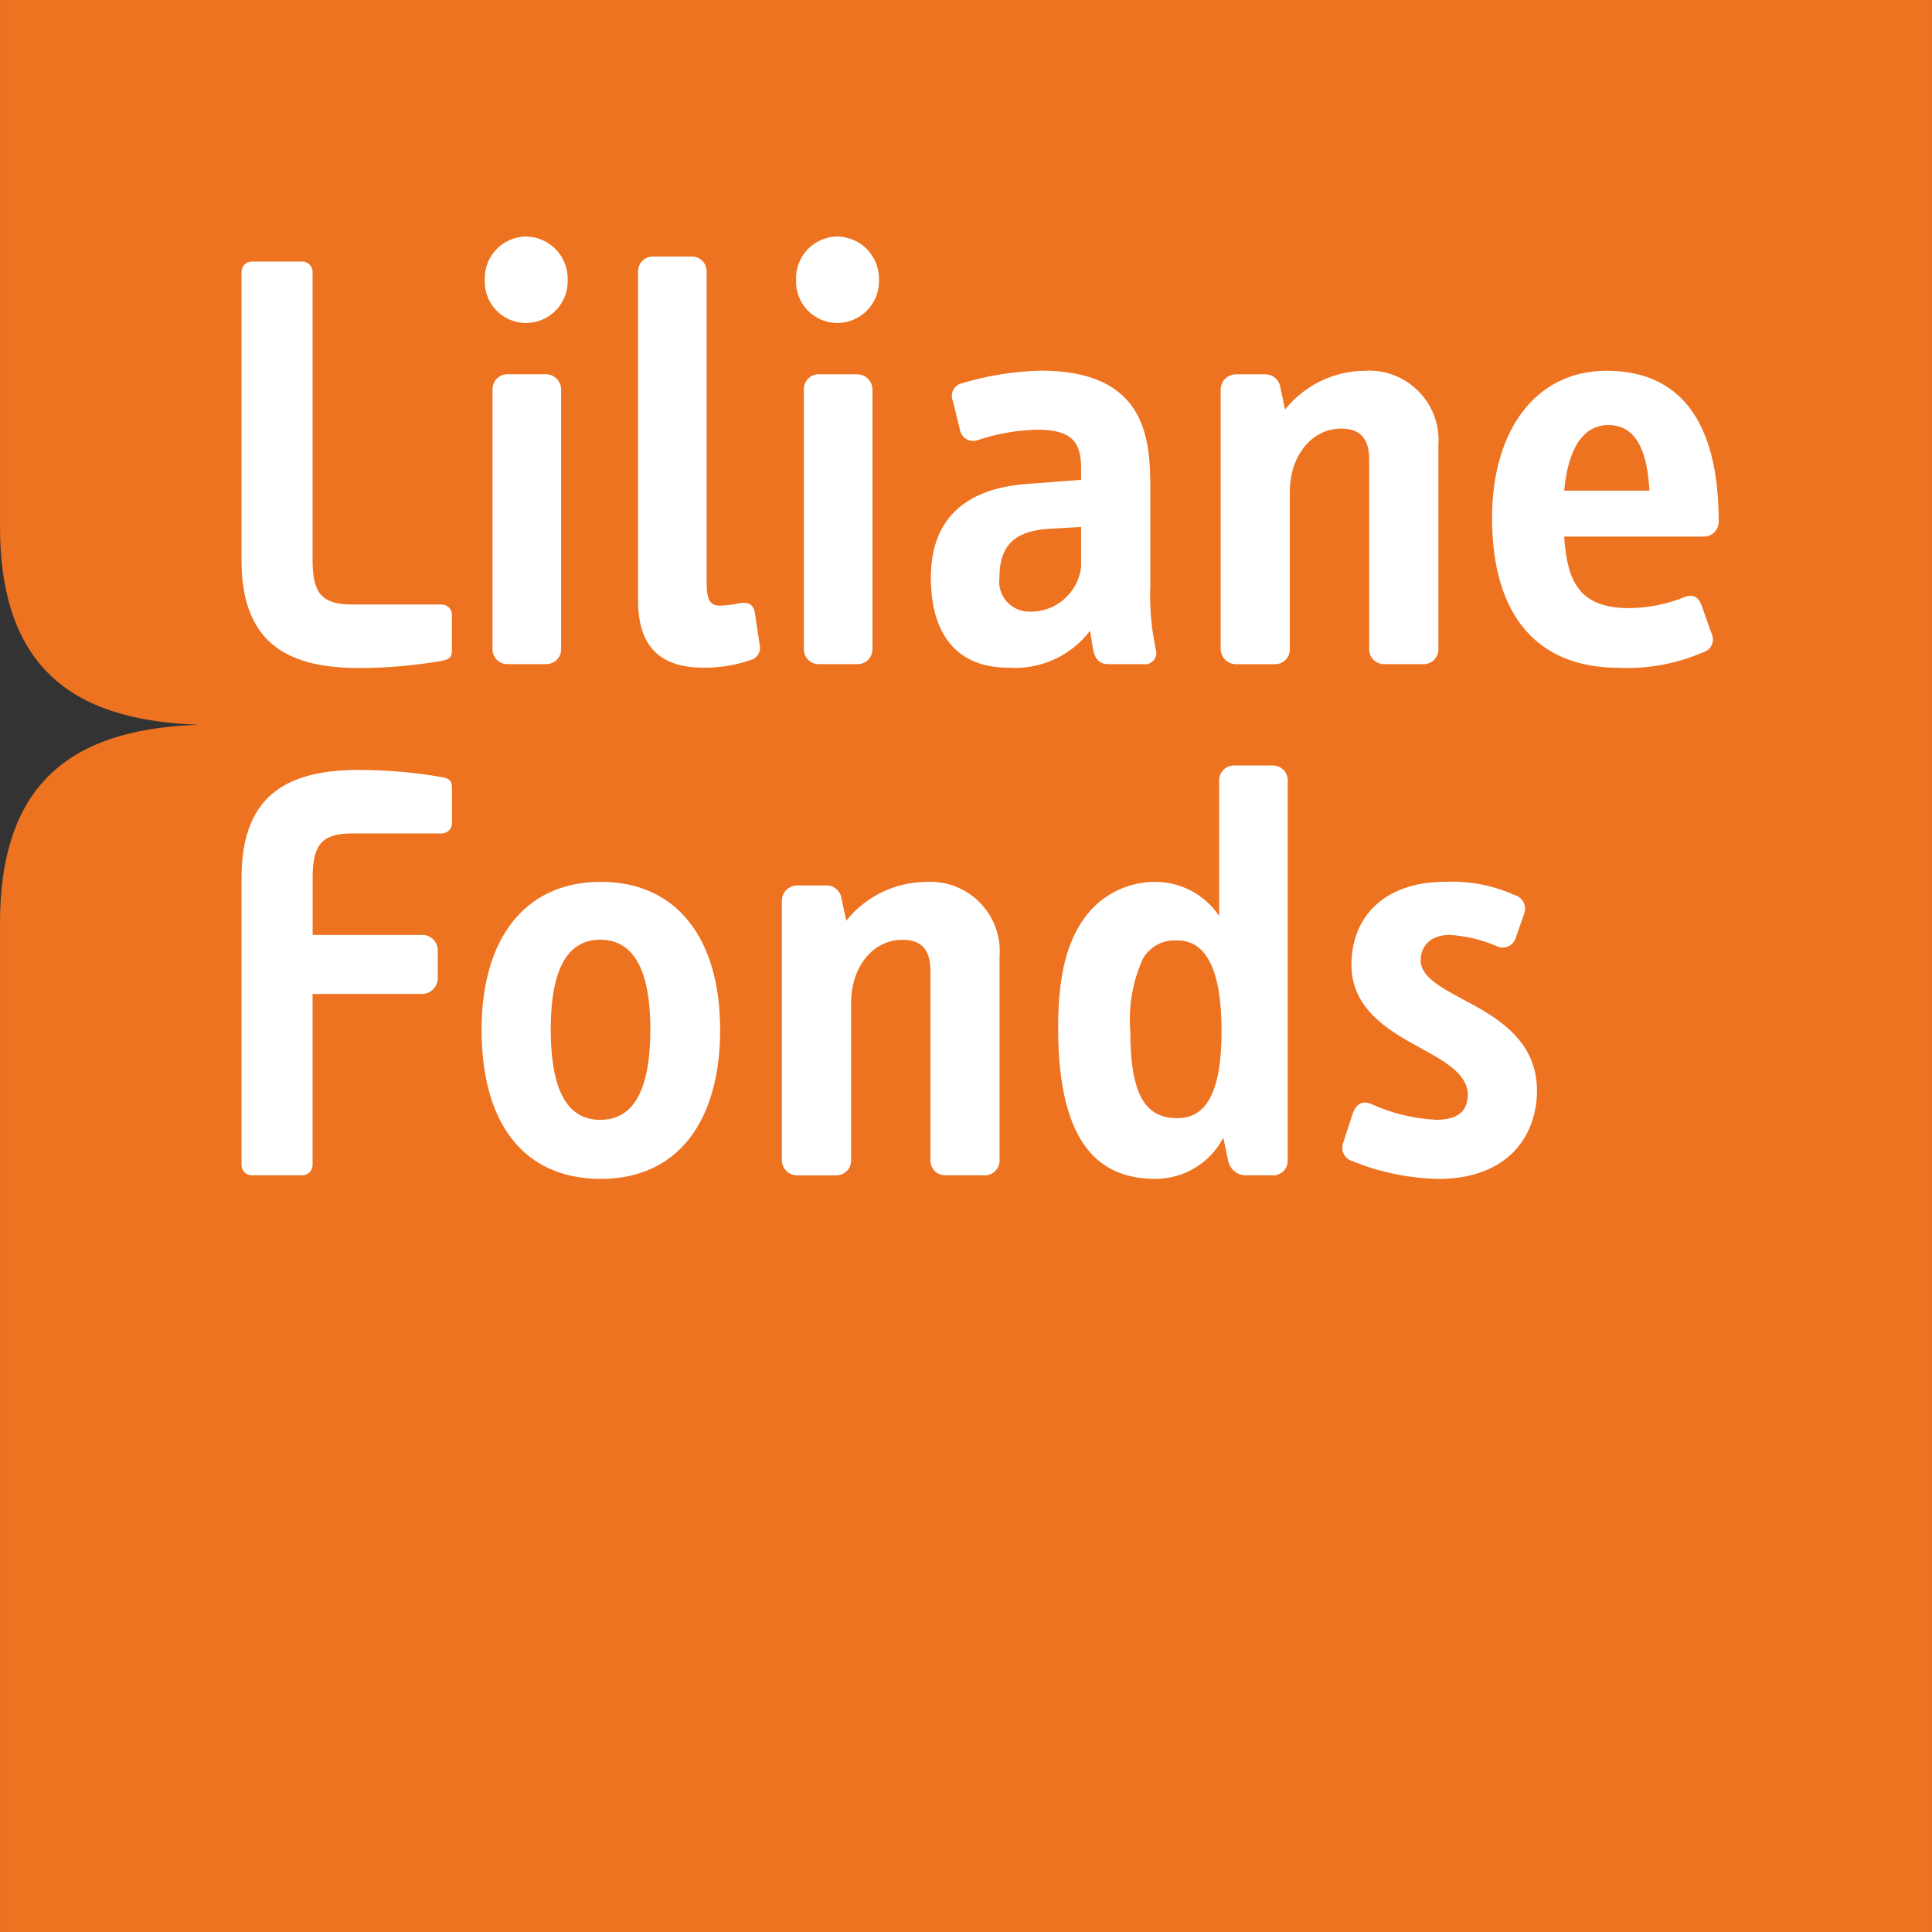 <?xml version="1.0" encoding="UTF-8" standalone="no"?>
<svg
   class="logo"
   viewBox="0 0 125.55 125.55"
   version="1.1"
   id="svg6"
   sodipodi:docname="liliane_fonds.svg"
   width="125.55"
   height="125.55"
   xmlns:inkscape="http://www.inkscape.org/namespaces/inkscape"
   xmlns:sodipodi="http://sodipodi.sourceforge.net/DTD/sodipodi-0.dtd"
   xmlns="http://www.w3.org/2000/svg"
   xmlns:svg="http://www.w3.org/2000/svg">
  <rect x="0" y="0" width="125.55" height="125.55" fill="#333333" stroke="none"/>
  <defs
     id="defs10" />
  <sodipodi:namedview
     id="namedview8"
     pagecolor="#505050"
     bordercolor="#ffffff"
     borderopacity="1"
     inkscape:showpageshadow="0"
     inkscape:pageopacity="0"
     inkscape:pagecheckerboard="1"
     inkscape:deskcolor="#505050"
     showgrid="false" />
  <path
     fill="#ee7320"
     d="m 0.002,0 v 34.226 c 0,9.87 5.546,12.607 12.9,12.871 -7.351,0.267 -12.9,3 -12.9,12.874 V 188.326 H 125.549 V 0 Z"
     id="path2"
     sodipodi:nodetypes="cscscccc" />
  <path
     fill="#ffffff"
     d="m 48.788,42.887 c -0.996,0.348 -2.045,0.517 -3.1,0.5 -3.062,0 -4.225,-1.666 -4.225,-4.379 V 17.64 c -0.006,-0.537 0.432,-0.975 0.969,-0.969 h 2.519 c 0.537,-0.006 0.975,0.432 0.969,0.969 v 20.209 c 0,1.008 0.156,1.511 0.853,1.511 0.417,-0.014 0.833,-0.065 1.241,-0.154 0.62,-0.116 0.969,0.076 1.046,0.659 l 0.309,2.054 c 0.098,0.427 -0.159,0.854 -0.581,0.969 m 5.619,-21.899 c -1.521,-0.003 -2.735,-1.27 -2.673,-2.79 -0.065,-1.528 1.144,-2.808 2.673,-2.83 1.537,0.019 2.759,1.294 2.714,2.83 0.042,1.528 -1.185,2.79 -2.714,2.79 m 1.319,22.17 h -2.519 c -0.537,0.006 -0.975,-0.432 -0.969,-0.969 v -16.9 c -0.004,-0.537 0.432,-0.973 0.969,-0.967 h 2.519 c 0.545,0.014 0.977,0.463 0.969,1.008 v 16.86 c 0.004,0.537 -0.432,0.973 -0.969,0.969 m 18.563,-0.002 h -2.25 c -0.581,0 -0.89,-0.31 -1.008,-0.969 l -0.193,-1.2 c -1.252,1.644 -3.249,2.546 -5.31,2.4 -3.412,0 -5.037,-2.249 -5.037,-5.852 0,-3.644 2.052,-5.776 6.238,-6.087 l 3.528,-0.27 v -0.737 c 0,-1.782 -0.66,-2.519 -2.868,-2.519 -1.292,0.031 -2.573,0.253 -3.8,0.66 -0.506,0.218 -1.086,-0.081 -1.2,-0.621 l -0.465,-1.9 c -0.217,-0.496 0.085,-1.066 0.618,-1.164 1.649,-0.495 3.357,-0.768 5.078,-0.813 6.782,0 7.133,4.3 7.133,7.6 v 6.358 c -0.04,1.01 0.012,2.022 0.153,3.023 l 0.195,1.124 c 0.185,0.527 -0.262,1.06 -0.813,0.969 m -4.032,-8.915 -2.015,0.115 c -2.055,0.117 -3.294,0.854 -3.294,3.18 -0.156,1.171 0.757,2.211 1.938,2.209 1.709,0.053 3.173,-1.21 3.372,-2.908 z m 22.247,8.913 h -2.559 c -0.537,0.006 -0.975,-0.432 -0.969,-0.969 V 29.868 c 0,-1.239 -0.464,-2.015 -1.82,-2.015 -1.9,0 -3.335,1.745 -3.335,4.109 v 10.232 c 0.006,0.537 -0.432,0.975 -0.969,0.969 h -2.519 c -0.545,0.008 -0.995,-0.424 -1.008,-0.969 v -16.9 c 0.013,-0.545 0.463,-0.977 1.008,-0.969 h 1.861 c 0.507,-0.019 0.944,0.351 1.009,0.854 l 0.309,1.434 c 1.262,-1.58 3.17,-2.506 5.192,-2.52 2.728,-0.16 4.971,2.119 4.769,4.844 v 13.256 c 0.006,0.537 -0.432,0.975 -0.969,0.969 m 18.214,-8.294 h -9.071 c 0.195,2.907 0.969,4.652 4.227,4.652 1.25,-0.014 2.485,-0.264 3.642,-0.737 0.62,-0.231 0.931,0.156 1.085,0.621 l 0.66,1.86 c 0.175,0.473 -0.095,0.994 -0.582,1.124 -1.732,0.752 -3.614,1.097 -5.5,1.008 -5.115,0 -8.216,-3.217 -8.216,-9.727 0,-5.7 2.829,-9.575 7.442,-9.575 4.688,0 7.286,3.179 7.286,9.806 0.006,0.537 -0.432,0.975 -0.969,0.969 m -6.2,-7.247 c -1.668,0 -2.636,1.589 -2.87,4.263 h 5.537 c -0.116,-2.17 -0.66,-4.263 -2.673,-4.263 M 34.177,20.989 c -1.521,-0.003 -2.735,-1.27 -2.674,-2.79 -0.064,-1.528 1.145,-2.808 2.674,-2.83 1.537,0.019 2.759,1.294 2.714,2.83 0.042,1.528 -1.185,2.79 -2.714,2.79 m 1.319,22.17 h -2.519 c -0.538,0.006 -0.975,-0.431 -0.97,-0.969 v -16.9 c -0.005,-0.538 0.432,-0.975 0.97,-0.969 h 2.519 c 0.545,0.014 0.977,0.463 0.969,1.008 v 16.86 c 0.004,0.537 -0.432,0.973 -0.969,0.969 m 3.551,33.451 c -5.039,0 -7.752,-3.643 -7.752,-9.69 0,-5.891 2.791,-9.612 7.752,-9.612 4.961,0 7.751,3.722 7.751,9.612 0,5.89 -2.712,9.69 -7.751,9.69 M 39.008,61.066 c -1.823,0 -3.218,1.4 -3.218,5.813 0,4.536 1.4,5.893 3.218,5.893 1.818,0 3.254,-1.356 3.254,-5.893 0,-4.417 -1.433,-5.813 -3.254,-5.813 m 24.981,15.31 H 61.43 c -0.537,0.004 -0.973,-0.432 -0.969,-0.969 V 63.086 c 0,-1.24 -0.464,-2.015 -1.82,-2.015 -1.9,0 -3.333,1.744 -3.333,4.108 v 10.232 c 0.006,0.537 -0.432,0.975 -0.969,0.969 h -2.521 c -0.545,0.008 -0.995,-0.424 -1.008,-0.969 v -16.9 c 0.013,-0.545 0.463,-0.977 1.008,-0.969 h 1.859 c 0.507,-0.02 0.945,0.351 1.009,0.854 l 0.309,1.434 c 1.263,-1.58 3.171,-2.506 5.194,-2.52 2.727,-0.159 4.97,2.12 4.767,4.844 V 75.41 c 0.006,0.537 -0.432,0.975 -0.969,0.969 m 18.72,-0.003 h -1.7 c -0.586,0.023 -1.099,-0.391 -1.2,-0.969 l -0.31,-1.473 c -0.858,1.647 -2.561,2.678 -4.418,2.674 -3.449,0 -6.317,-2.015 -6.317,-9.8 0,-3.256 0.5,-5.893 2.169,-7.713 1.044,-1.12 2.501,-1.764 4.032,-1.784 1.705,-0.04 3.312,0.793 4.262,2.209 v -8.805 c -0.004,-0.537 0.432,-0.973 0.969,-0.969 h 2.52 c 0.537,-0.006 0.975,0.432 0.969,0.969 v 24.7 c 0.006,0.537 -0.432,0.975 -0.969,0.969 m -6.2,-15.27 c -0.919,-0.072 -1.797,0.397 -2.249,1.2 -0.663,1.469 -0.943,3.082 -0.814,4.689 0,4.34 1.086,5.659 3.063,5.659 1.86,0 2.868,-1.666 2.868,-5.659 0,-4.069 -1.046,-5.891 -2.868,-5.891 m 16.967,15.497 c -1.929,-0.037 -3.835,-0.432 -5.62,-1.163 -0.49,-0.151 -0.755,-0.681 -0.582,-1.164 l 0.621,-1.9 c 0.193,-0.582 0.581,-0.891 1.161,-0.659 1.343,0.615 2.789,0.97 4.264,1.046 1.434,0 2.055,-0.581 2.055,-1.629 0,-1.473 -1.784,-2.325 -3.605,-3.332 -1.938,-1.086 -3.953,-2.481 -3.953,-5.117 0,-3.1 2.131,-5.388 6.086,-5.388 1.546,-0.071 3.087,0.222 4.5,0.853 0.511,0.13 0.81,0.659 0.658,1.164 l -0.543,1.55 c -0.116,0.521 -0.656,0.827 -1.162,0.659 -0.992,-0.444 -2.055,-0.707 -3.14,-0.775 -1.278,0 -1.9,0.736 -1.9,1.665 0,1.125 1.511,1.861 3.177,2.753 2.094,1.124 4.381,2.636 4.381,5.7 0,2.907 -1.861,5.737 -6.395,5.737 M 28.699,42.947 c -1.76,0.304 -3.543,0.46 -5.33,0.465 -4.318,0 -7.673,-1.336 -7.673,-6.985 V 17.663 c 0.001,-0.366 0.298,-0.663 0.664,-0.664 h 3.288 c 0.366,0.001 0.663,0.298 0.665,0.664 v 18.764 c 0,2.192 0.663,2.856 2.591,2.856 h 5.8 c 0.367,0.002 0.663,0.298 0.665,0.665 v 2.3 c 0,0.465 -0.167,0.6 -0.665,0.7 m -0.005,7.55 c -1.76,-0.305 -3.543,-0.46 -5.33,-0.465 -4.318,0 -7.673,1.336 -7.673,6.985 v 18.694 c 0.001,0.366 0.298,0.663 0.664,0.664 h 3.288 c 0.366,-0.001 0.663,-0.298 0.665,-0.664 V 64.593 h 7.124 c 0.553,-0.009 0.999,-0.454 1.009,-1.007 v -1.86 c -0.013,-0.546 -0.463,-0.978 -1.009,-0.969 h -7.121 v -3.739 c 0,-2.194 0.663,-2.857 2.591,-2.857 h 5.8 c 0.366,-0.001 0.663,-0.298 0.665,-0.664 v -2.3 c 0,-0.465 -0.167,-0.6 -0.665,-0.7"
     id="path4"
     sodipodi:nodetypes="ccsccccsccccccccccccccccccccscccsccsccccccscccccccccccccssscccccccccccccccccccccsscccccccccccccccccccccsssccsssccccsssccccccccccccccccccsccccccccccccsscccccccscsccccccscscccsccccssccscccsccccccccccssccsc" />
</svg>
